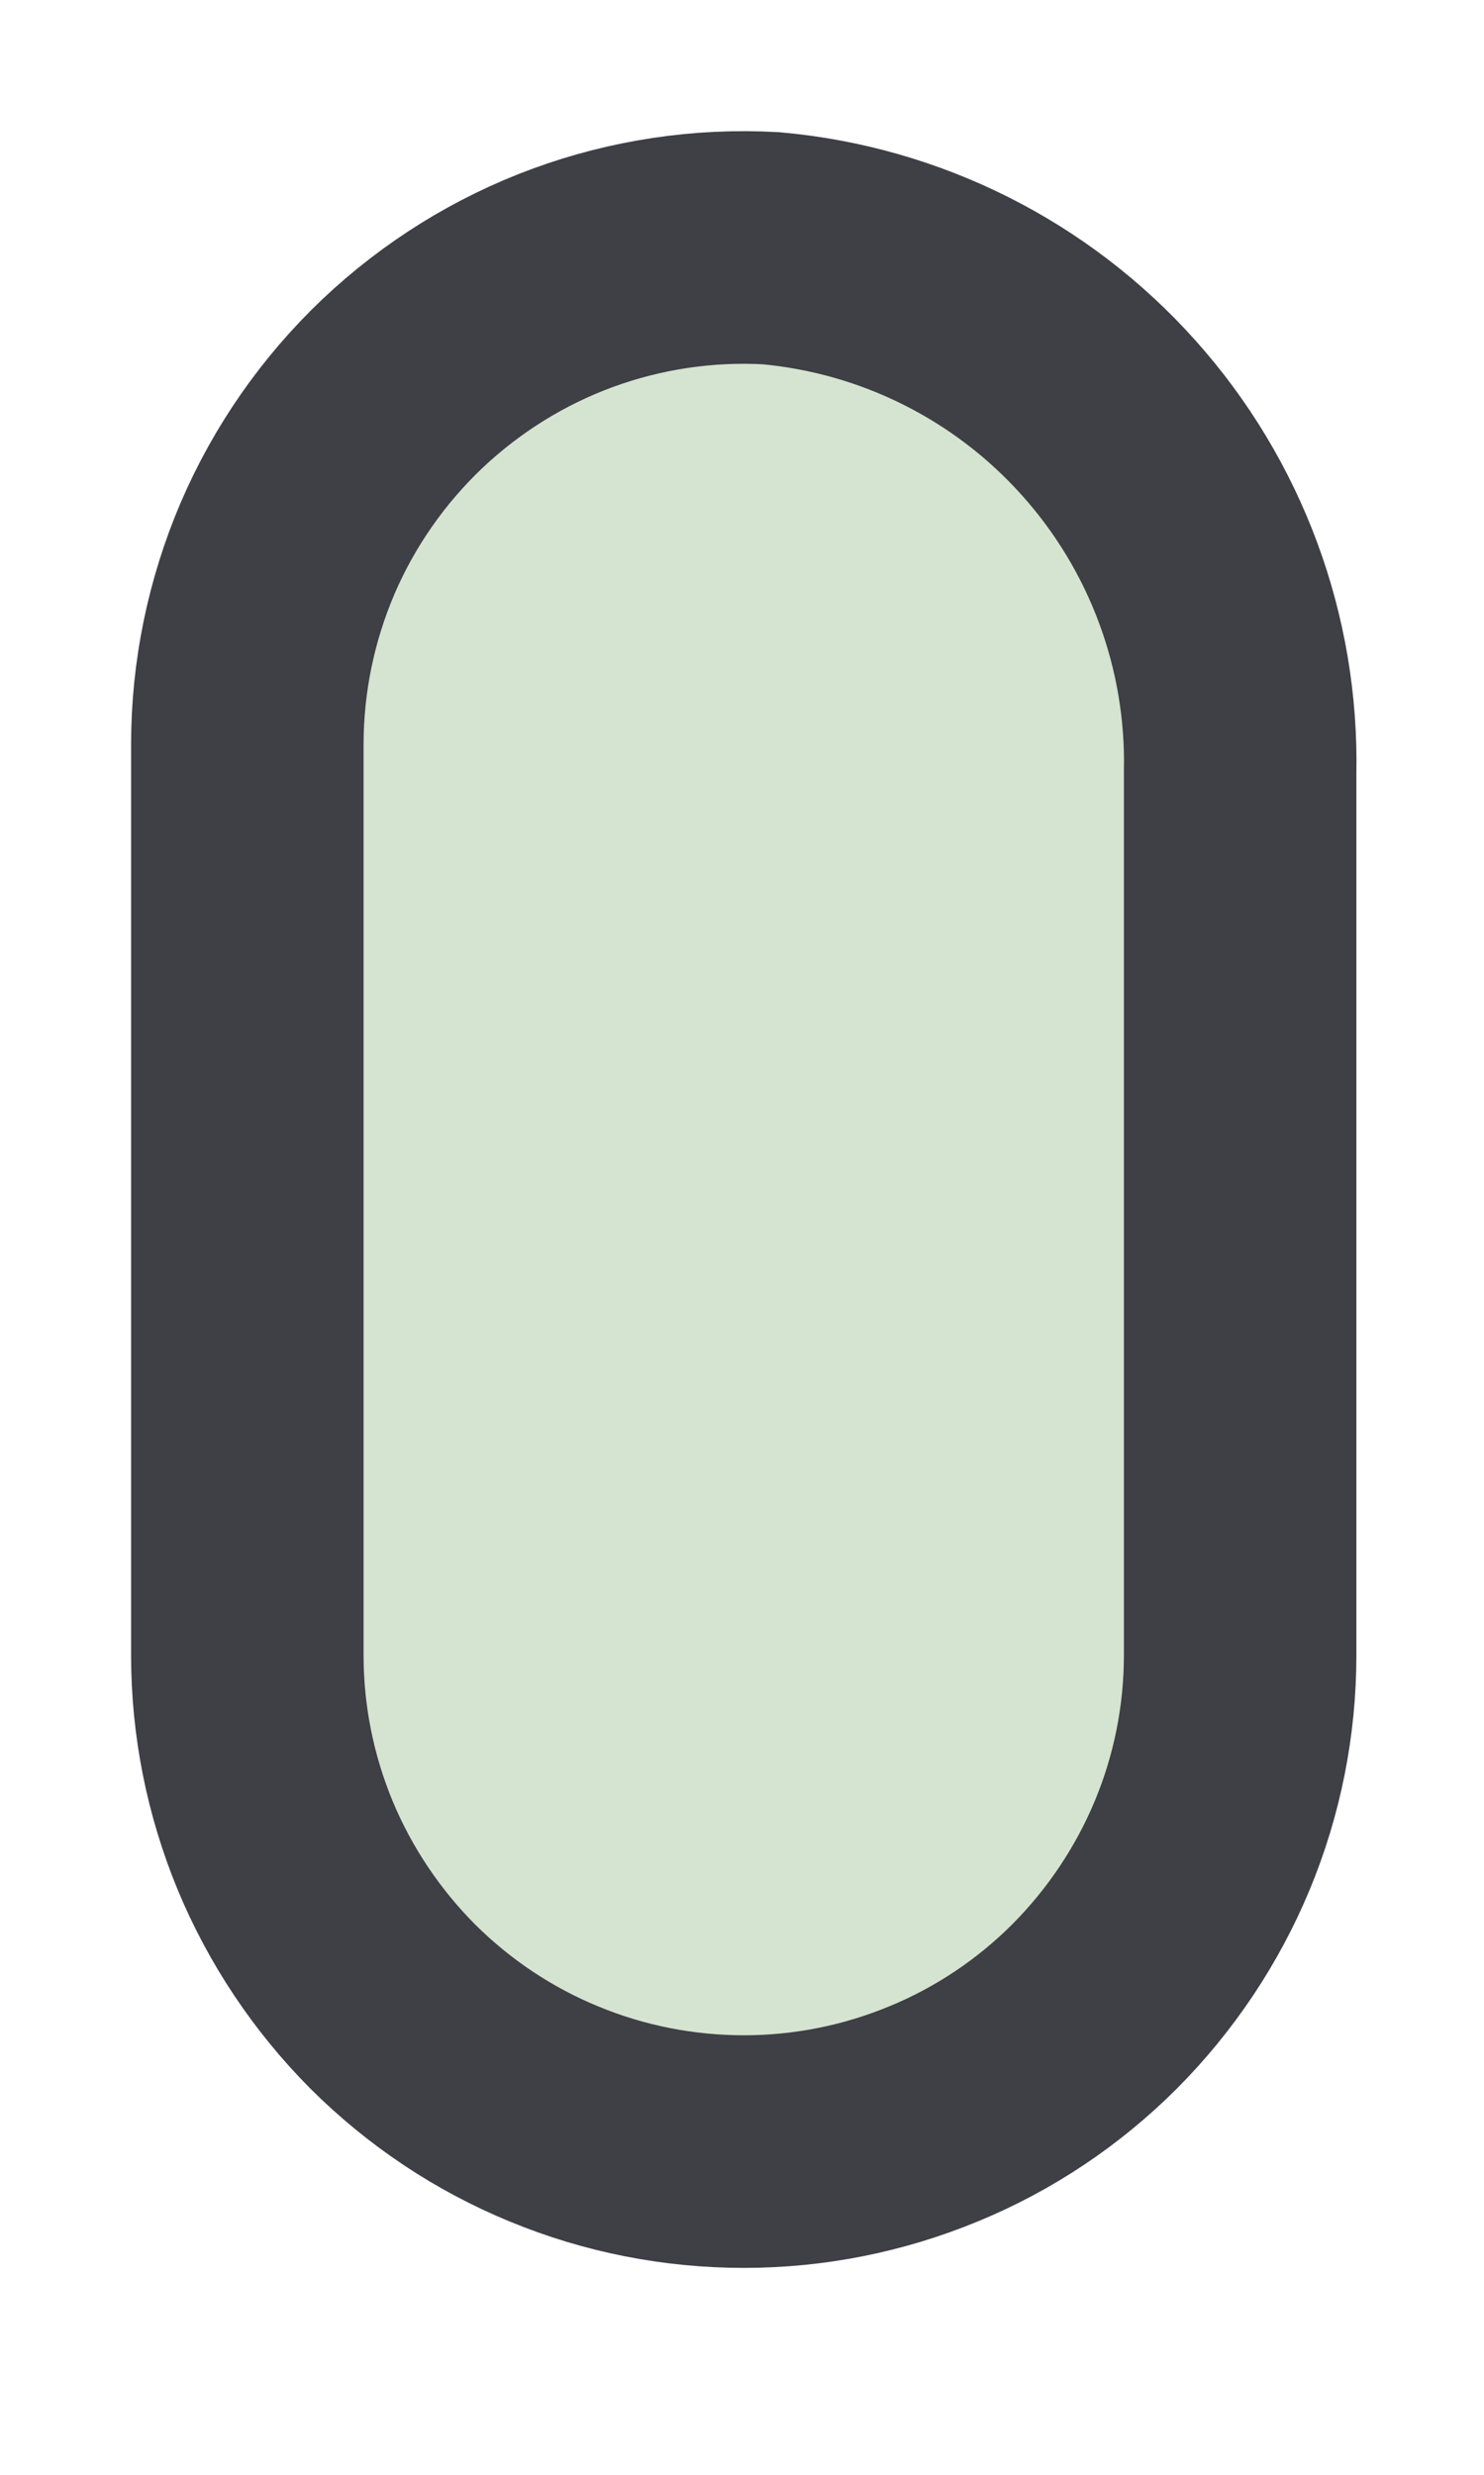 <?xml version="1.0" encoding="utf-8"?>
<svg xmlns="http://www.w3.org/2000/svg" fill="none" height="100%" overflow="visible" preserveAspectRatio="none" style="display: block;" viewBox="0 0 6 10" width="100%">
<path d="M3.008 8.694C3.272 8.694 3.532 8.642 3.776 8.541C4.019 8.441 4.24 8.293 4.426 8.107C4.612 7.92 4.76 7.699 4.861 7.456C4.962 7.213 5.014 6.952 5.014 6.689V3.122C5.025 2.594 4.835 2.082 4.483 1.689C4.131 1.295 3.642 1.05 3.116 1.003C2.844 0.988 2.571 1.029 2.315 1.123C2.059 1.217 1.825 1.363 1.627 1.55C1.429 1.738 1.271 1.964 1.163 2.215C1.056 2.465 1 2.735 1 3.008V6.689C1 6.952 1.052 7.213 1.153 7.457C1.254 7.7 1.402 7.921 1.588 8.108C1.775 8.294 1.996 8.442 2.24 8.542C2.484 8.643 2.745 8.694 3.008 8.694Z" fill="#D5E4D0" id="Vector" stroke="#3F3F46" stroke-linecap="round" stroke-width="0.94"/>
</svg>